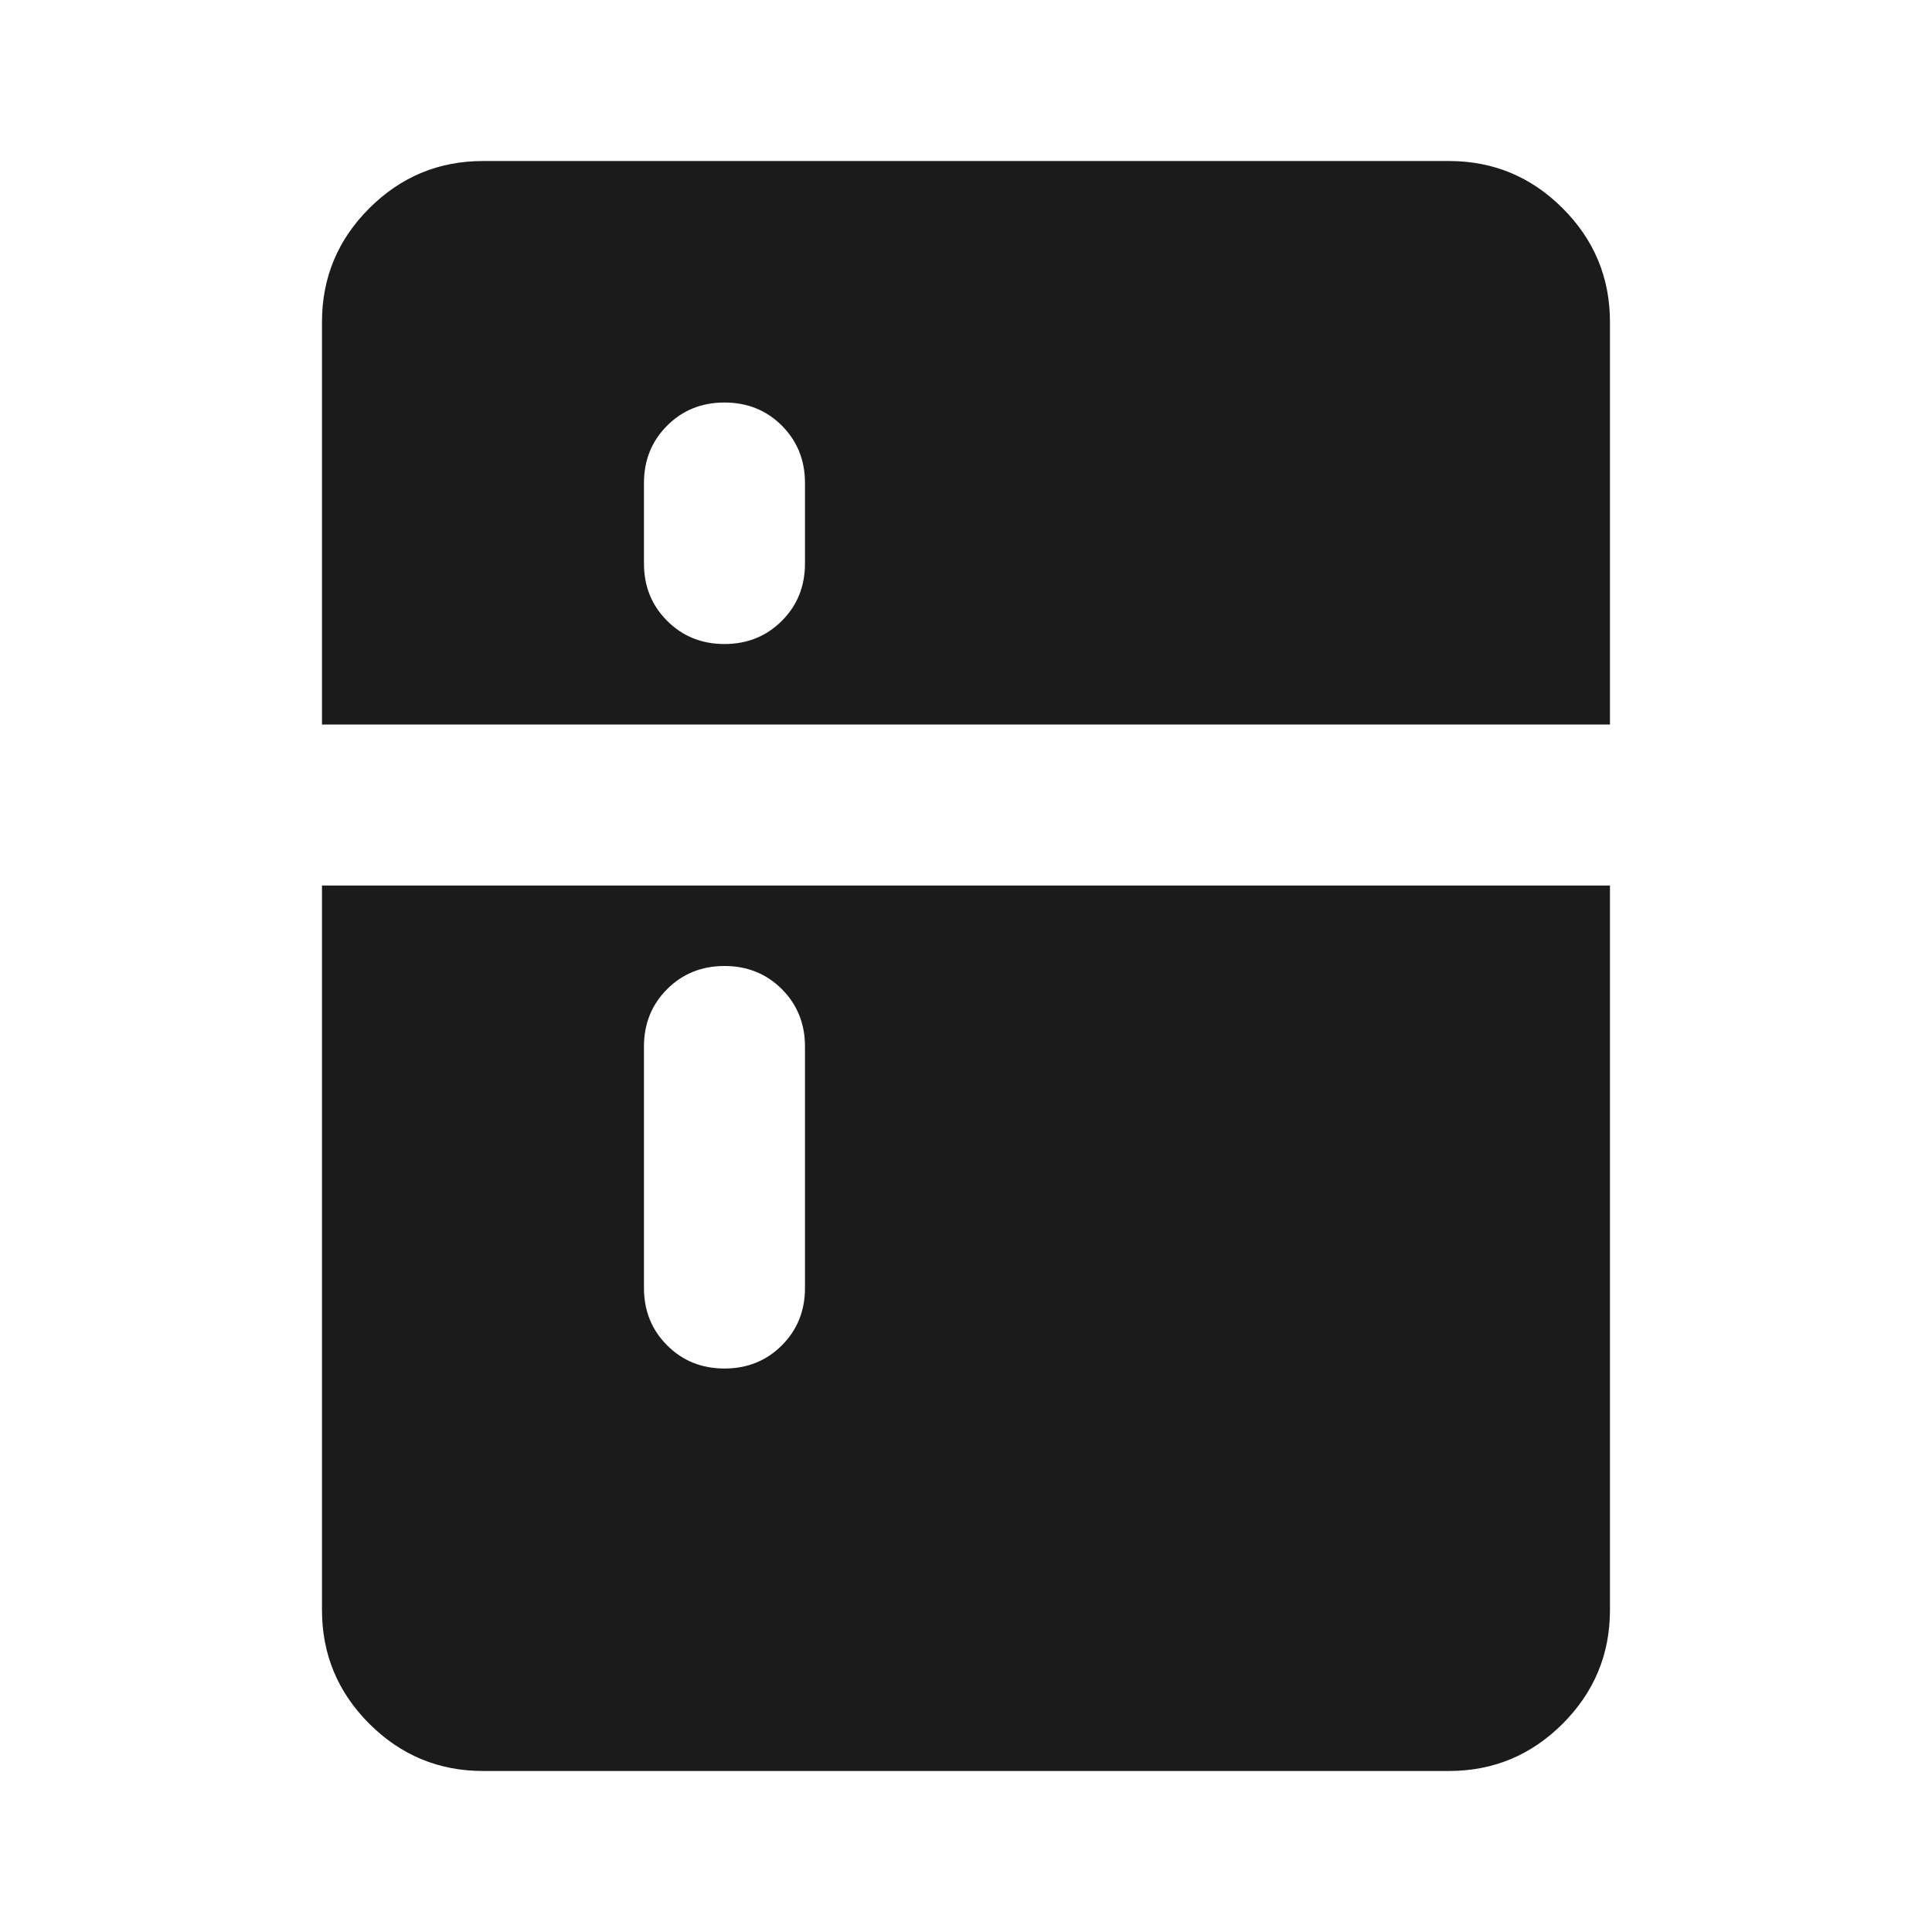 <svg width="32" height="32" viewBox="0 0 32 32" fill="none" xmlns="http://www.w3.org/2000/svg">
<path d="M12 10.667C12.377 10.667 12.694 10.539 12.95 10.283C13.205 10.028 13.333 9.711 13.333 9.333V8C13.333 7.622 13.205 7.306 12.95 7.05C12.694 6.794 12.377 6.667 12 6.667C11.622 6.667 11.305 6.794 11.05 7.05C10.794 7.306 10.666 7.622 10.666 8V9.333C10.666 9.711 10.794 10.028 11.05 10.283C11.305 10.539 11.622 10.667 12 10.667ZM12 22.667C12.377 22.667 12.694 22.539 12.95 22.283C13.205 22.028 13.333 21.711 13.333 21.333V17.333C13.333 16.956 13.205 16.639 12.95 16.383C12.694 16.128 12.377 16 12 16C11.622 16 11.305 16.128 11.05 16.383C10.794 16.639 10.666 16.956 10.666 17.333V21.333C10.666 21.711 10.794 22.028 11.05 22.283C11.305 22.539 11.622 22.667 12 22.667ZM8 29.333C7.266 29.333 6.639 29.072 6.116 28.55C5.594 28.028 5.333 27.4 5.333 26.667V14.667H26.666V26.667C26.666 27.4 26.405 28.028 25.883 28.55C25.361 29.072 24.733 29.333 24 29.333H8ZM5.333 12V5.333C5.333 4.6 5.594 3.972 6.116 3.45C6.639 2.928 7.266 2.667 8 2.667H24C24.733 2.667 25.361 2.928 25.883 3.45C26.405 3.972 26.666 4.6 26.666 5.333V12H5.333Z" fill="#1B1B1B"/>
</svg>
